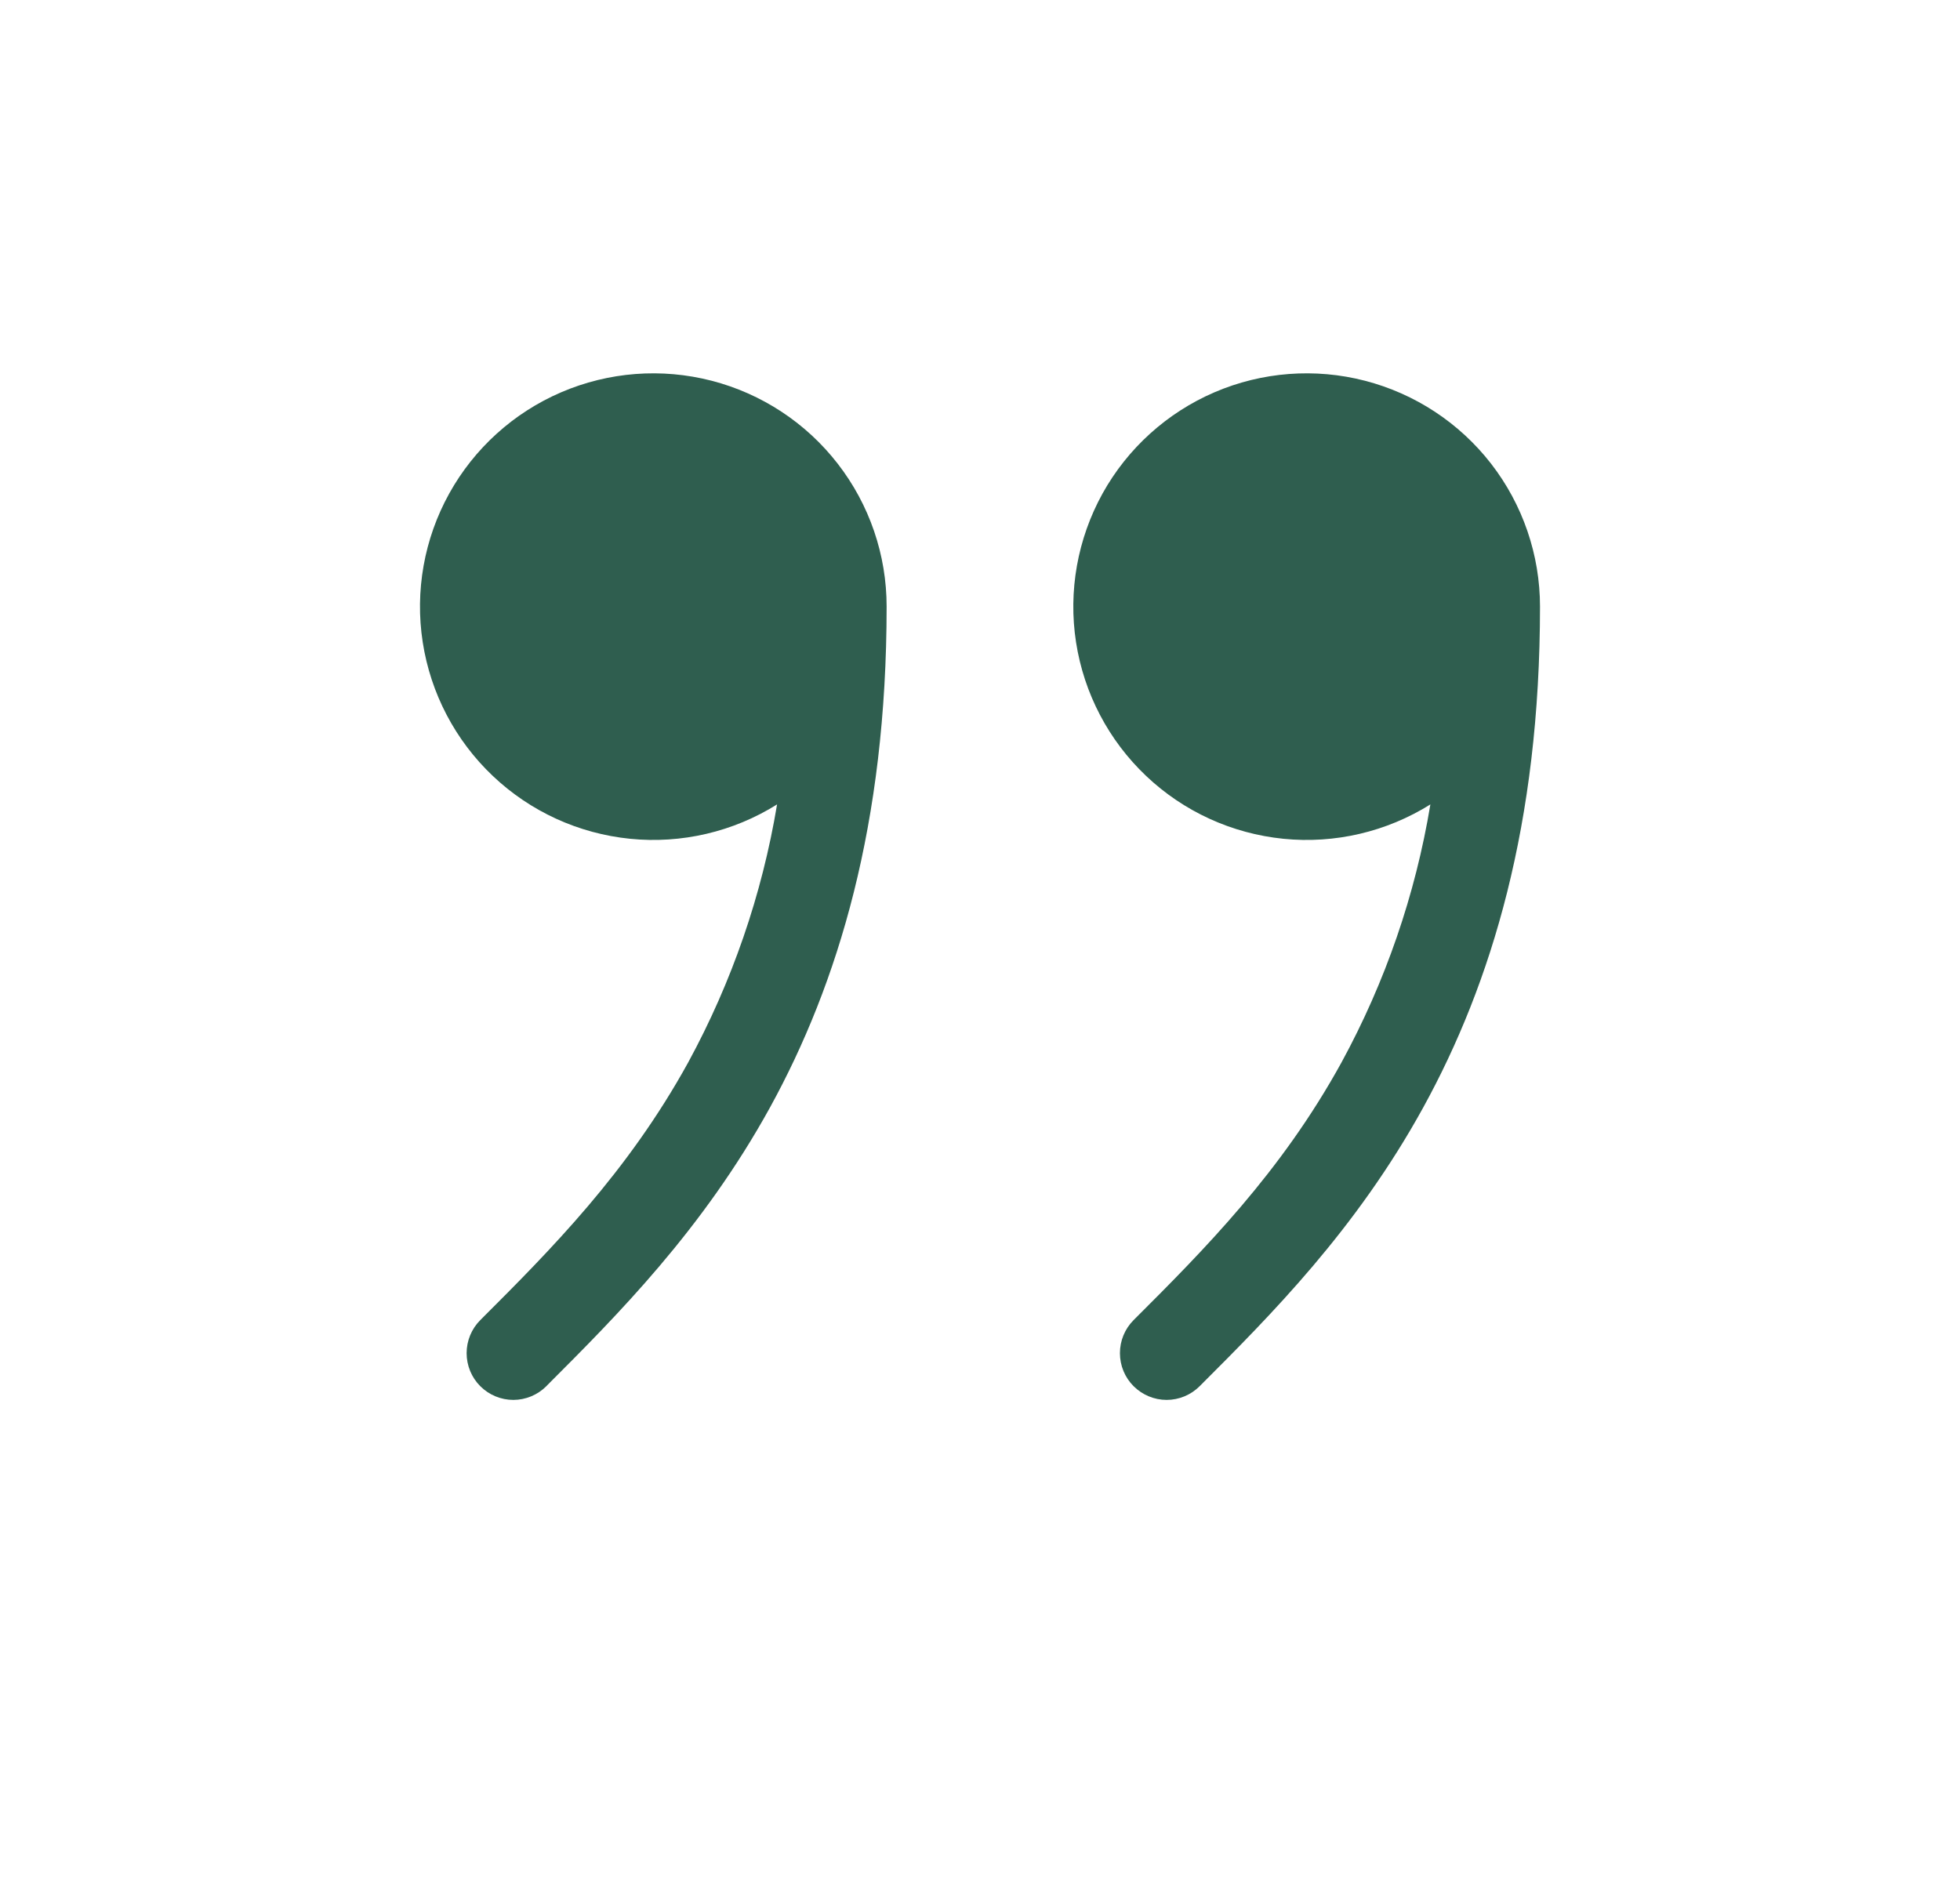<?xml version="1.0" encoding="UTF-8"?> <svg xmlns="http://www.w3.org/2000/svg" width="28" height="27" viewBox="0 0 28 27" fill="none"><path d="M12.666 8.666C12.666 7.928 12.421 7.21 11.968 6.626C11.516 6.042 10.882 5.625 10.167 5.44C9.451 5.255 8.695 5.313 8.016 5.605C7.337 5.897 6.775 6.406 6.417 7.052C6.059 7.699 5.926 8.446 6.039 9.176C6.152 9.906 6.504 10.578 7.04 11.086C7.576 11.595 8.266 11.91 9.001 11.984C9.736 12.058 10.475 11.885 11.101 11.493C10.886 12.784 10.457 14.029 9.832 15.178C8.966 16.752 7.864 17.86 6.861 18.861C6.736 18.986 6.666 19.156 6.666 19.333C6.666 19.51 6.736 19.68 6.861 19.805C6.986 19.93 7.156 20.001 7.333 20.001C7.51 20.001 7.68 19.93 7.805 19.805L7.82 19.789C8.816 18.793 10.038 17.57 11.001 15.821C11.973 14.05 12.666 11.773 12.666 8.666ZM20.434 11.493C19.808 11.885 19.069 12.058 18.334 11.984C17.599 11.91 16.909 11.595 16.373 11.086C15.837 10.578 15.485 9.906 15.372 9.176C15.259 8.446 15.393 7.699 15.75 7.052C16.108 6.406 16.671 5.897 17.349 5.605C18.028 5.313 18.785 5.255 19.5 5.44C20.215 5.625 20.849 6.042 21.302 6.626C21.754 7.21 22 7.928 22 8.666C22 11.773 21.306 14.05 20.333 15.821C19.372 17.57 18.149 18.794 17.154 19.789L17.138 19.805C17.013 19.93 16.843 20.001 16.666 20.001C16.489 20.001 16.32 19.93 16.194 19.805C16.069 19.68 15.999 19.51 15.999 19.333C15.999 19.156 16.069 18.986 16.194 18.861C17.197 17.86 18.3 16.753 19.165 15.178C19.791 14.029 20.22 12.784 20.434 11.493Z" fill="#2F5E4F"></path></svg> 